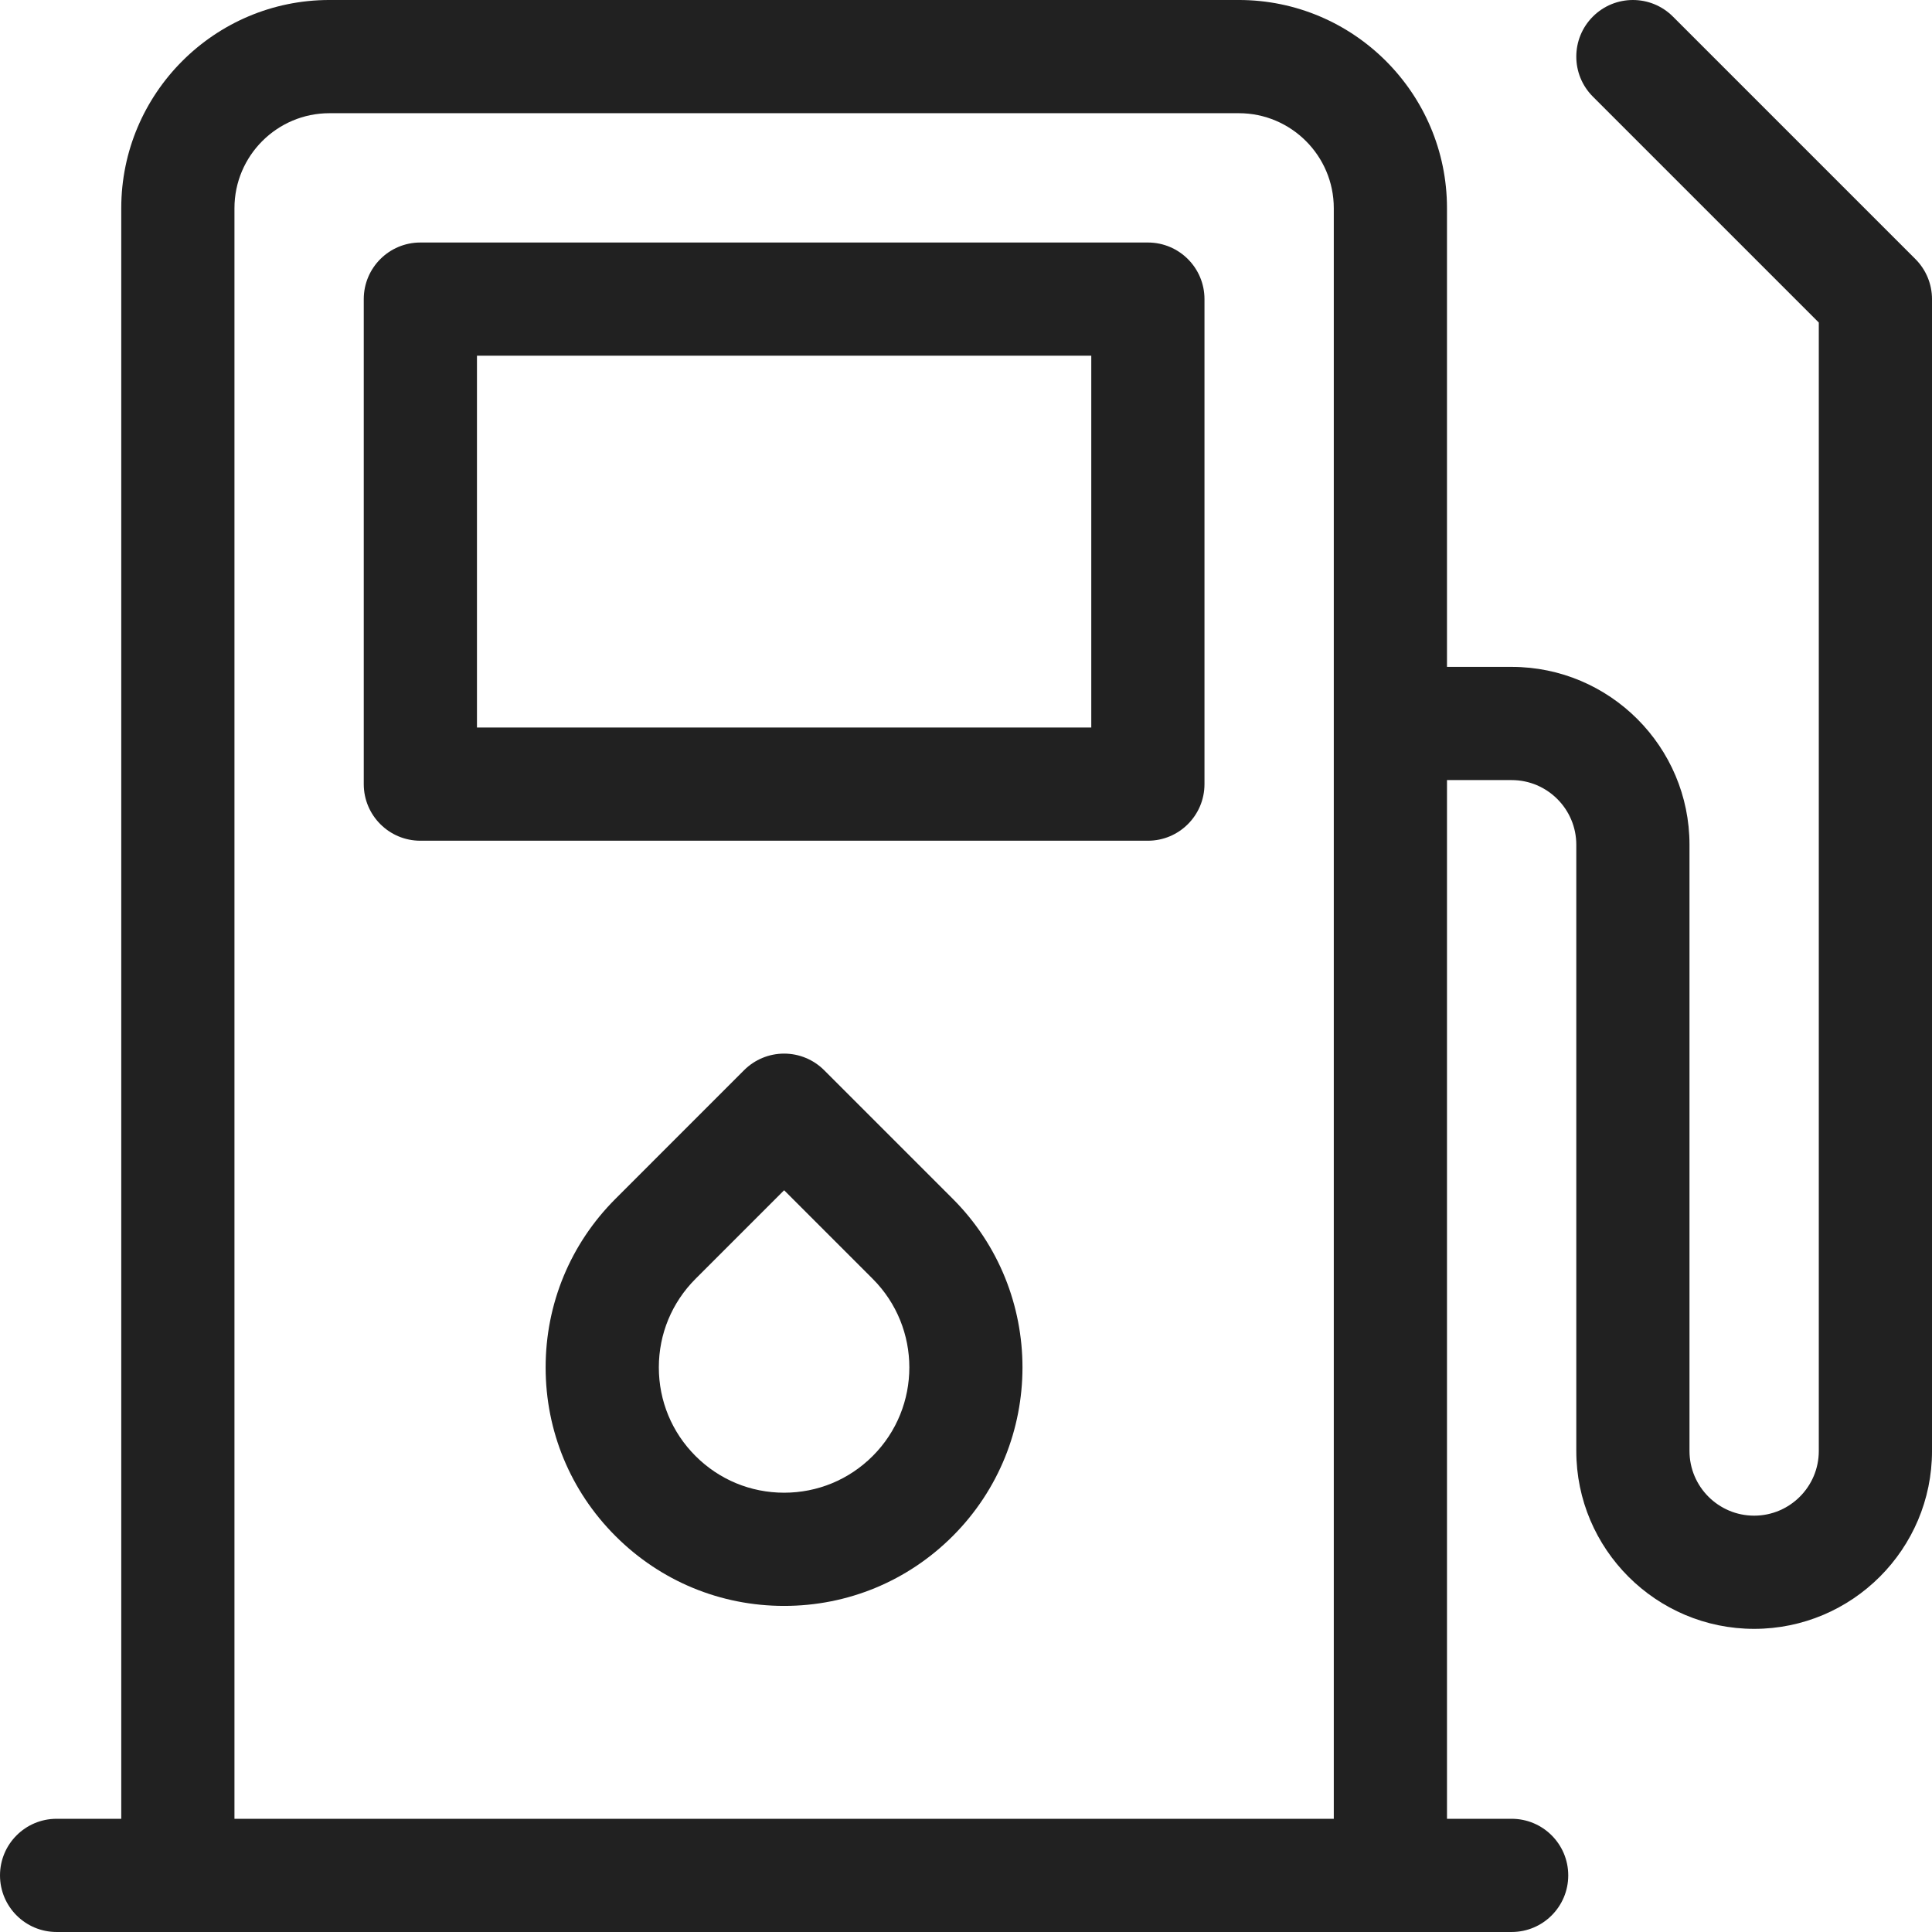 <?xml version="1.0"?>
<svg xmlns="http://www.w3.org/2000/svg" xmlns:xlink="http://www.w3.org/1999/xlink" xmlns:svgjs="http://svgjs.com/svgjs" version="1.1" width="512" height="512" x="0" y="0" viewBox="0 0 512 512" style="enable-background:new 0 0 512 512" xml:space="preserve" class=""><g><g xmlns="http://www.w3.org/2000/svg"><path d="m507.606 68.661-64.266-64.267c-5.858-5.858-15.355-5.858-21.213 0-5.858 5.857-5.858 15.355 0 21.213l59.873 59.873v299.054c0 9.447-7.686 17.133-17.133 17.133-9.448 0-17.134-7.686-17.134-17.133v-160.667c0-25.989-21.144-47.134-47.134-47.134h-17.133v-121.566c.001-30.419-24.747-55.167-55.165-55.167h-241c-30.42 0-55.168 24.748-55.168 55.167v426.833h-17.133c-8.284 0-15 6.716-15 15s6.716 15 15 15h32.133 321.334 32.133c8.284 0 15-6.716 15-15s-6.716-15-15-15h-17.133v-275.267h17.133c9.448 0 17.134 7.687 17.134 17.134v160.667c0 25.989 21.144 47.133 47.134 47.133 25.989 0 47.133-21.144 47.133-47.133v-305.266c-.001-3.979-1.582-7.794-4.395-10.607zm-445.473 413.339v-426.833c0-13.877 11.29-25.167 25.168-25.167h241c13.876 0 25.166 11.29 25.166 25.167v426.833z" fill="#212121" data-original="#000000" style="" class=""/><path d="m304.2 64.268h-192.8c-8.284 0-15 6.716-15 15v128.533c0 8.284 6.716 15 15 15h192.8c8.284 0 15-6.716 15-15v-128.533c0-8.285-6.716-15-15-15zm-15 128.533h-162.8v-98.533h162.8z" fill="#212121" data-original="#000000" style="" class=""/><path d="m218.405 283.61c-2.813-2.813-6.628-4.394-10.606-4.394-3.979 0-7.794 1.58-10.607 4.394l-34.082 34.084c-11.938 11.938-18.512 27.809-18.512 44.689s6.574 32.752 18.512 44.688c11.937 11.938 27.808 18.511 44.689 18.511s32.752-6.573 44.69-18.511c24.64-24.641 24.64-64.735 0-89.378zm12.871 102.249c-6.271 6.271-14.609 9.724-23.477 9.724s-17.205-3.453-23.476-9.724-9.725-14.608-9.725-23.476 3.454-17.205 9.725-23.477l23.476-23.477 23.477 23.477c12.944 12.947 12.944 34.009 0 46.953z" fill="#212121" data-original="#000000" style="" class=""/></g></g></svg>
